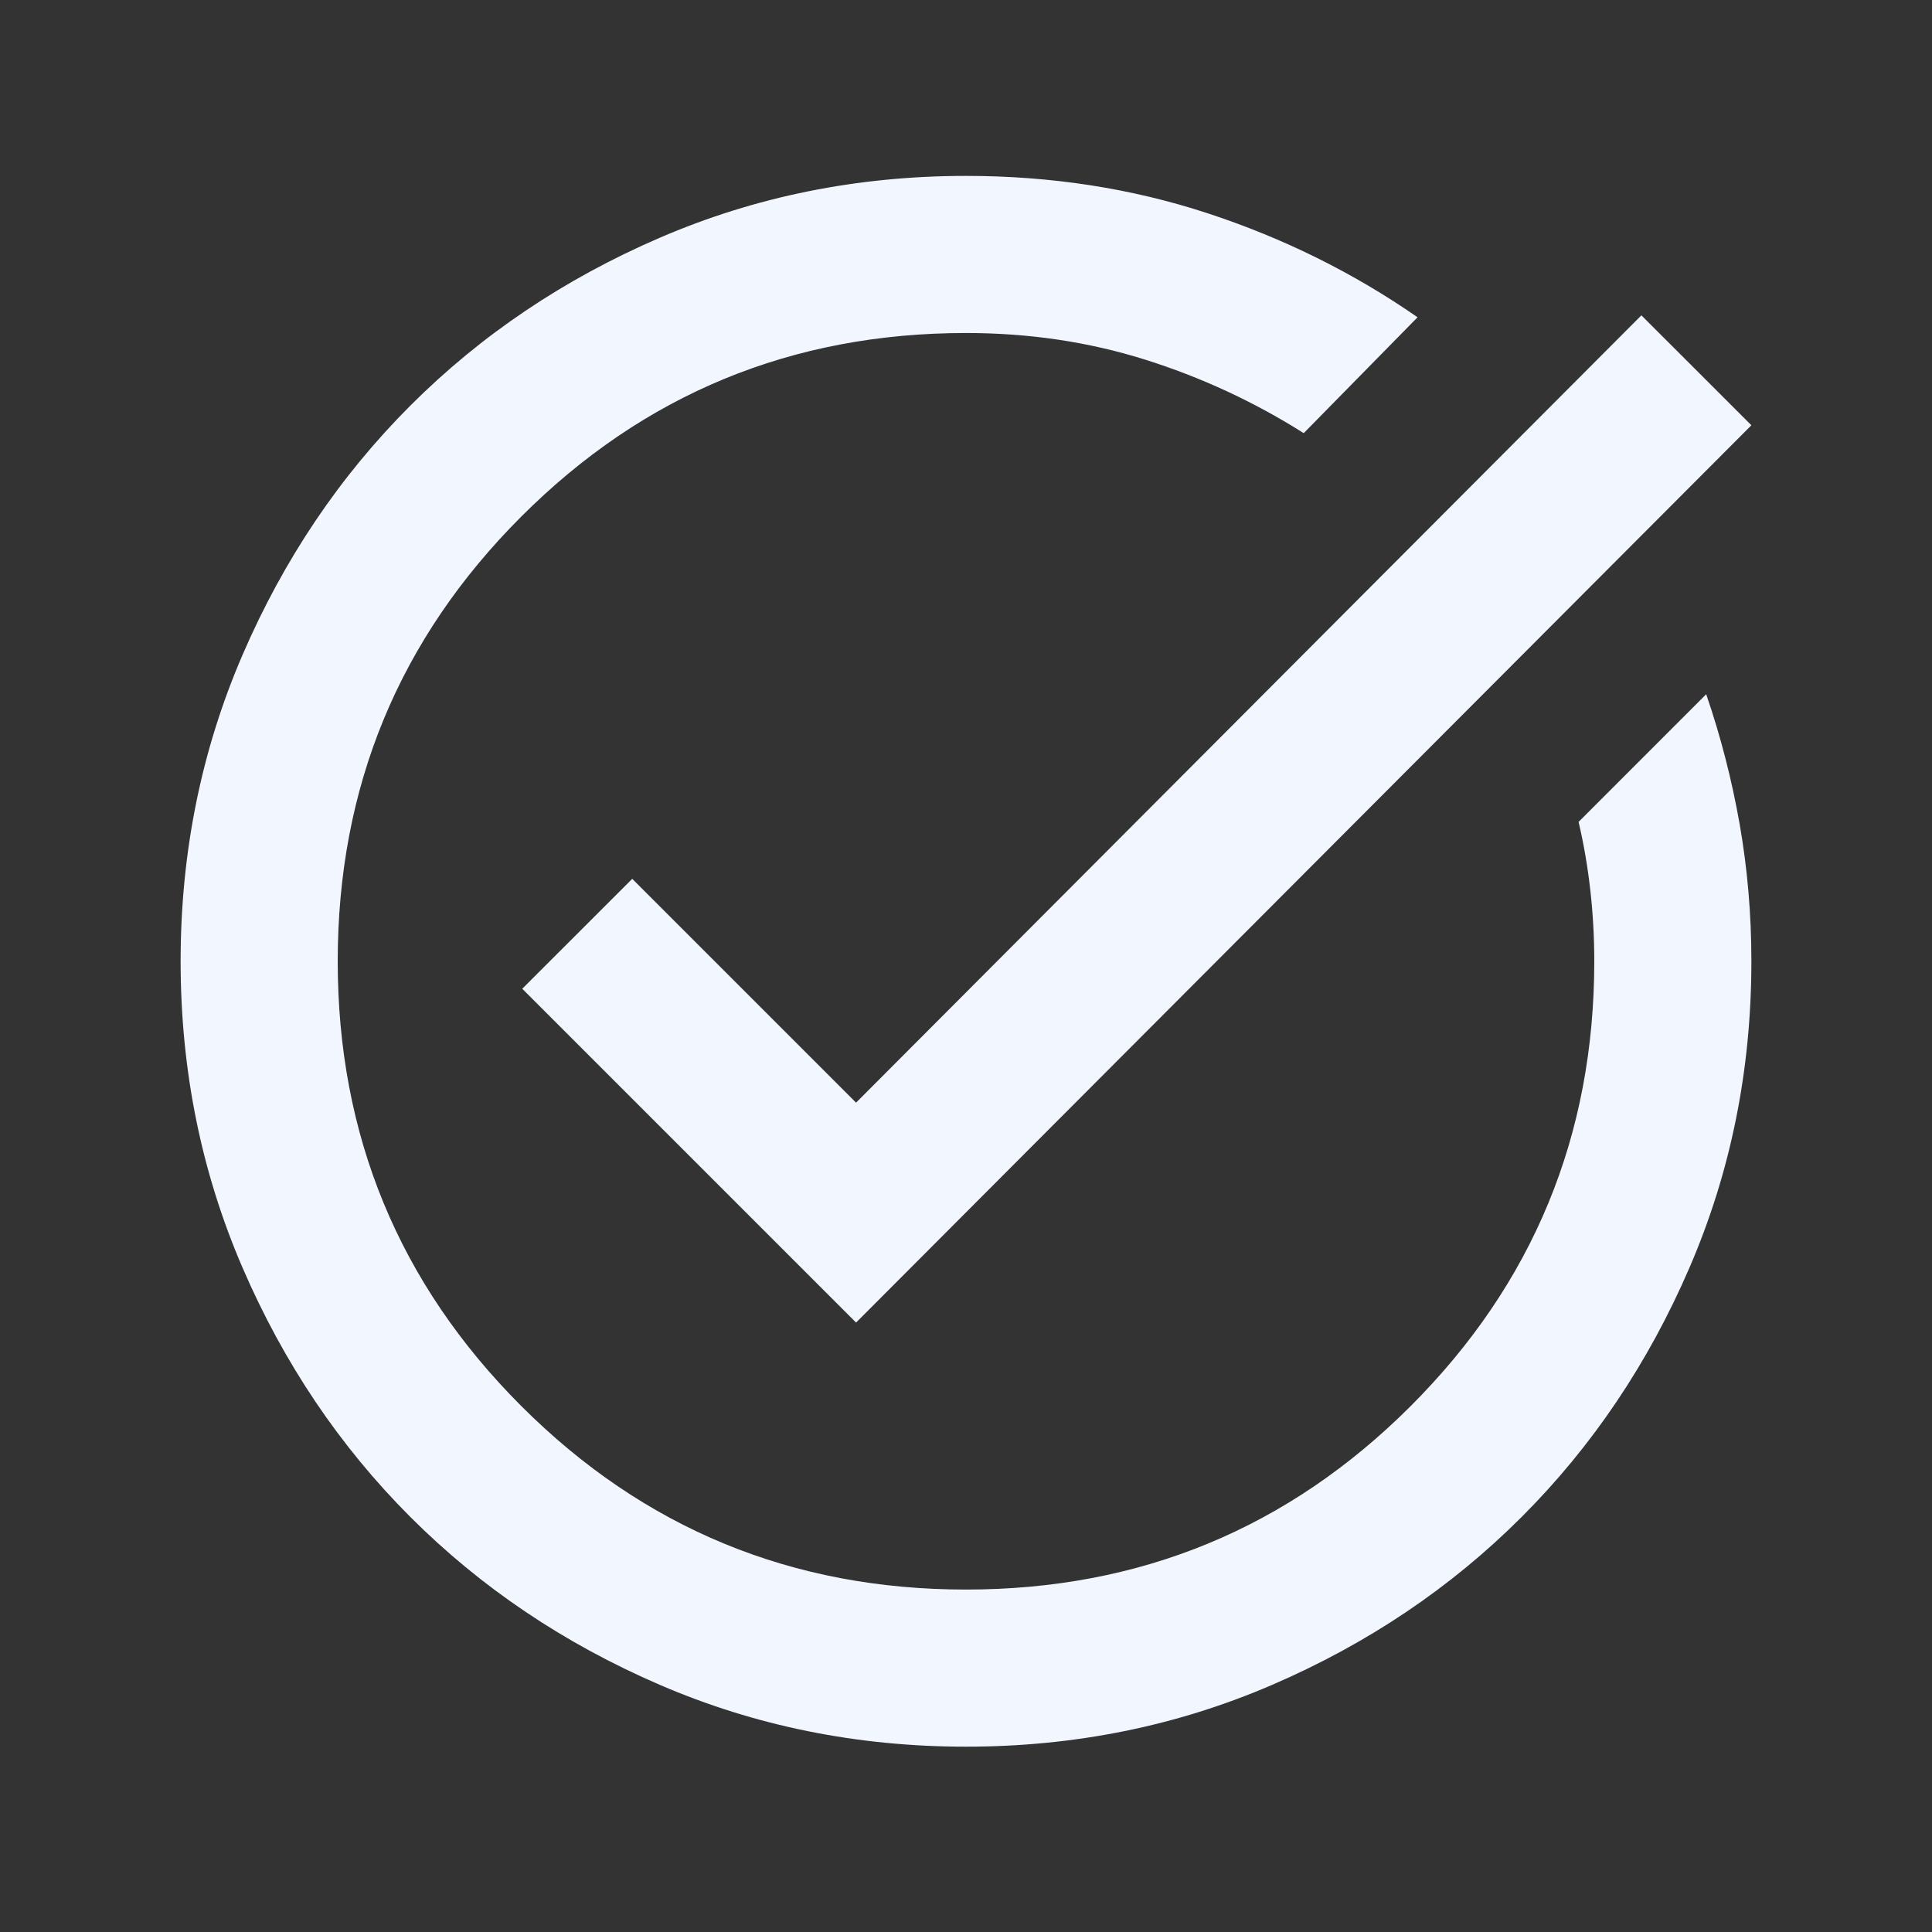 <svg width="41" height="41" viewBox="0 0 41 41" fill="none" xmlns="http://www.w3.org/2000/svg">
<rect x="0" y="0" width="41" height="41" fill="#333333" stroke="none"/>
<mask id="mask0_469_17429" style="mask-type:alpha" maskUnits="userSpaceOnUse" x="0" y="0" width="41" height="41">
<rect x="0.5" y="0.4" width="40" height="40" fill="#D9D9D9"/>
</mask>
<g mask="url(#mask0_469_17429)">
<path d="M20.5 37.067C18.195 37.067 16.028 36.629 14 35.754C11.972 34.879 10.208 33.692 8.708 32.192C7.208 30.692 6.021 28.928 5.146 26.9C4.271 24.872 3.833 22.706 3.833 20.4C3.833 18.095 4.271 15.928 5.146 13.9C6.021 11.872 7.208 10.108 8.708 8.608C10.208 7.108 11.972 5.921 14 5.046C16.028 4.171 18.195 3.733 20.5 3.733C22.306 3.733 24.014 3.997 25.625 4.525C27.236 5.053 28.722 5.789 30.083 6.733L27.667 9.192C26.611 8.525 25.486 8.004 24.292 7.629C23.097 7.254 21.833 7.067 20.5 7.067C16.806 7.067 13.66 8.365 11.062 10.963C8.465 13.56 7.167 16.706 7.167 20.4C7.167 24.095 8.465 27.24 11.062 29.838C13.66 32.435 16.806 33.733 20.5 33.733C24.195 33.733 27.34 32.435 29.938 29.838C32.535 27.24 33.833 24.095 33.833 20.4C33.833 19.9 33.806 19.4 33.75 18.9C33.694 18.4 33.611 17.914 33.5 17.442L36.208 14.733C36.514 15.622 36.75 16.539 36.917 17.483C37.083 18.428 37.167 19.4 37.167 20.4C37.167 22.706 36.729 24.872 35.854 26.9C34.979 28.928 33.792 30.692 32.292 32.192C30.792 33.692 29.028 34.879 27 35.754C24.972 36.629 22.806 37.067 20.5 37.067ZM18.167 28.067L11.083 20.983L13.417 18.65L18.167 23.4L34.833 6.692L37.167 9.025L18.167 28.067Z" fill="#F2F6FF"/>
</g>
</svg>
